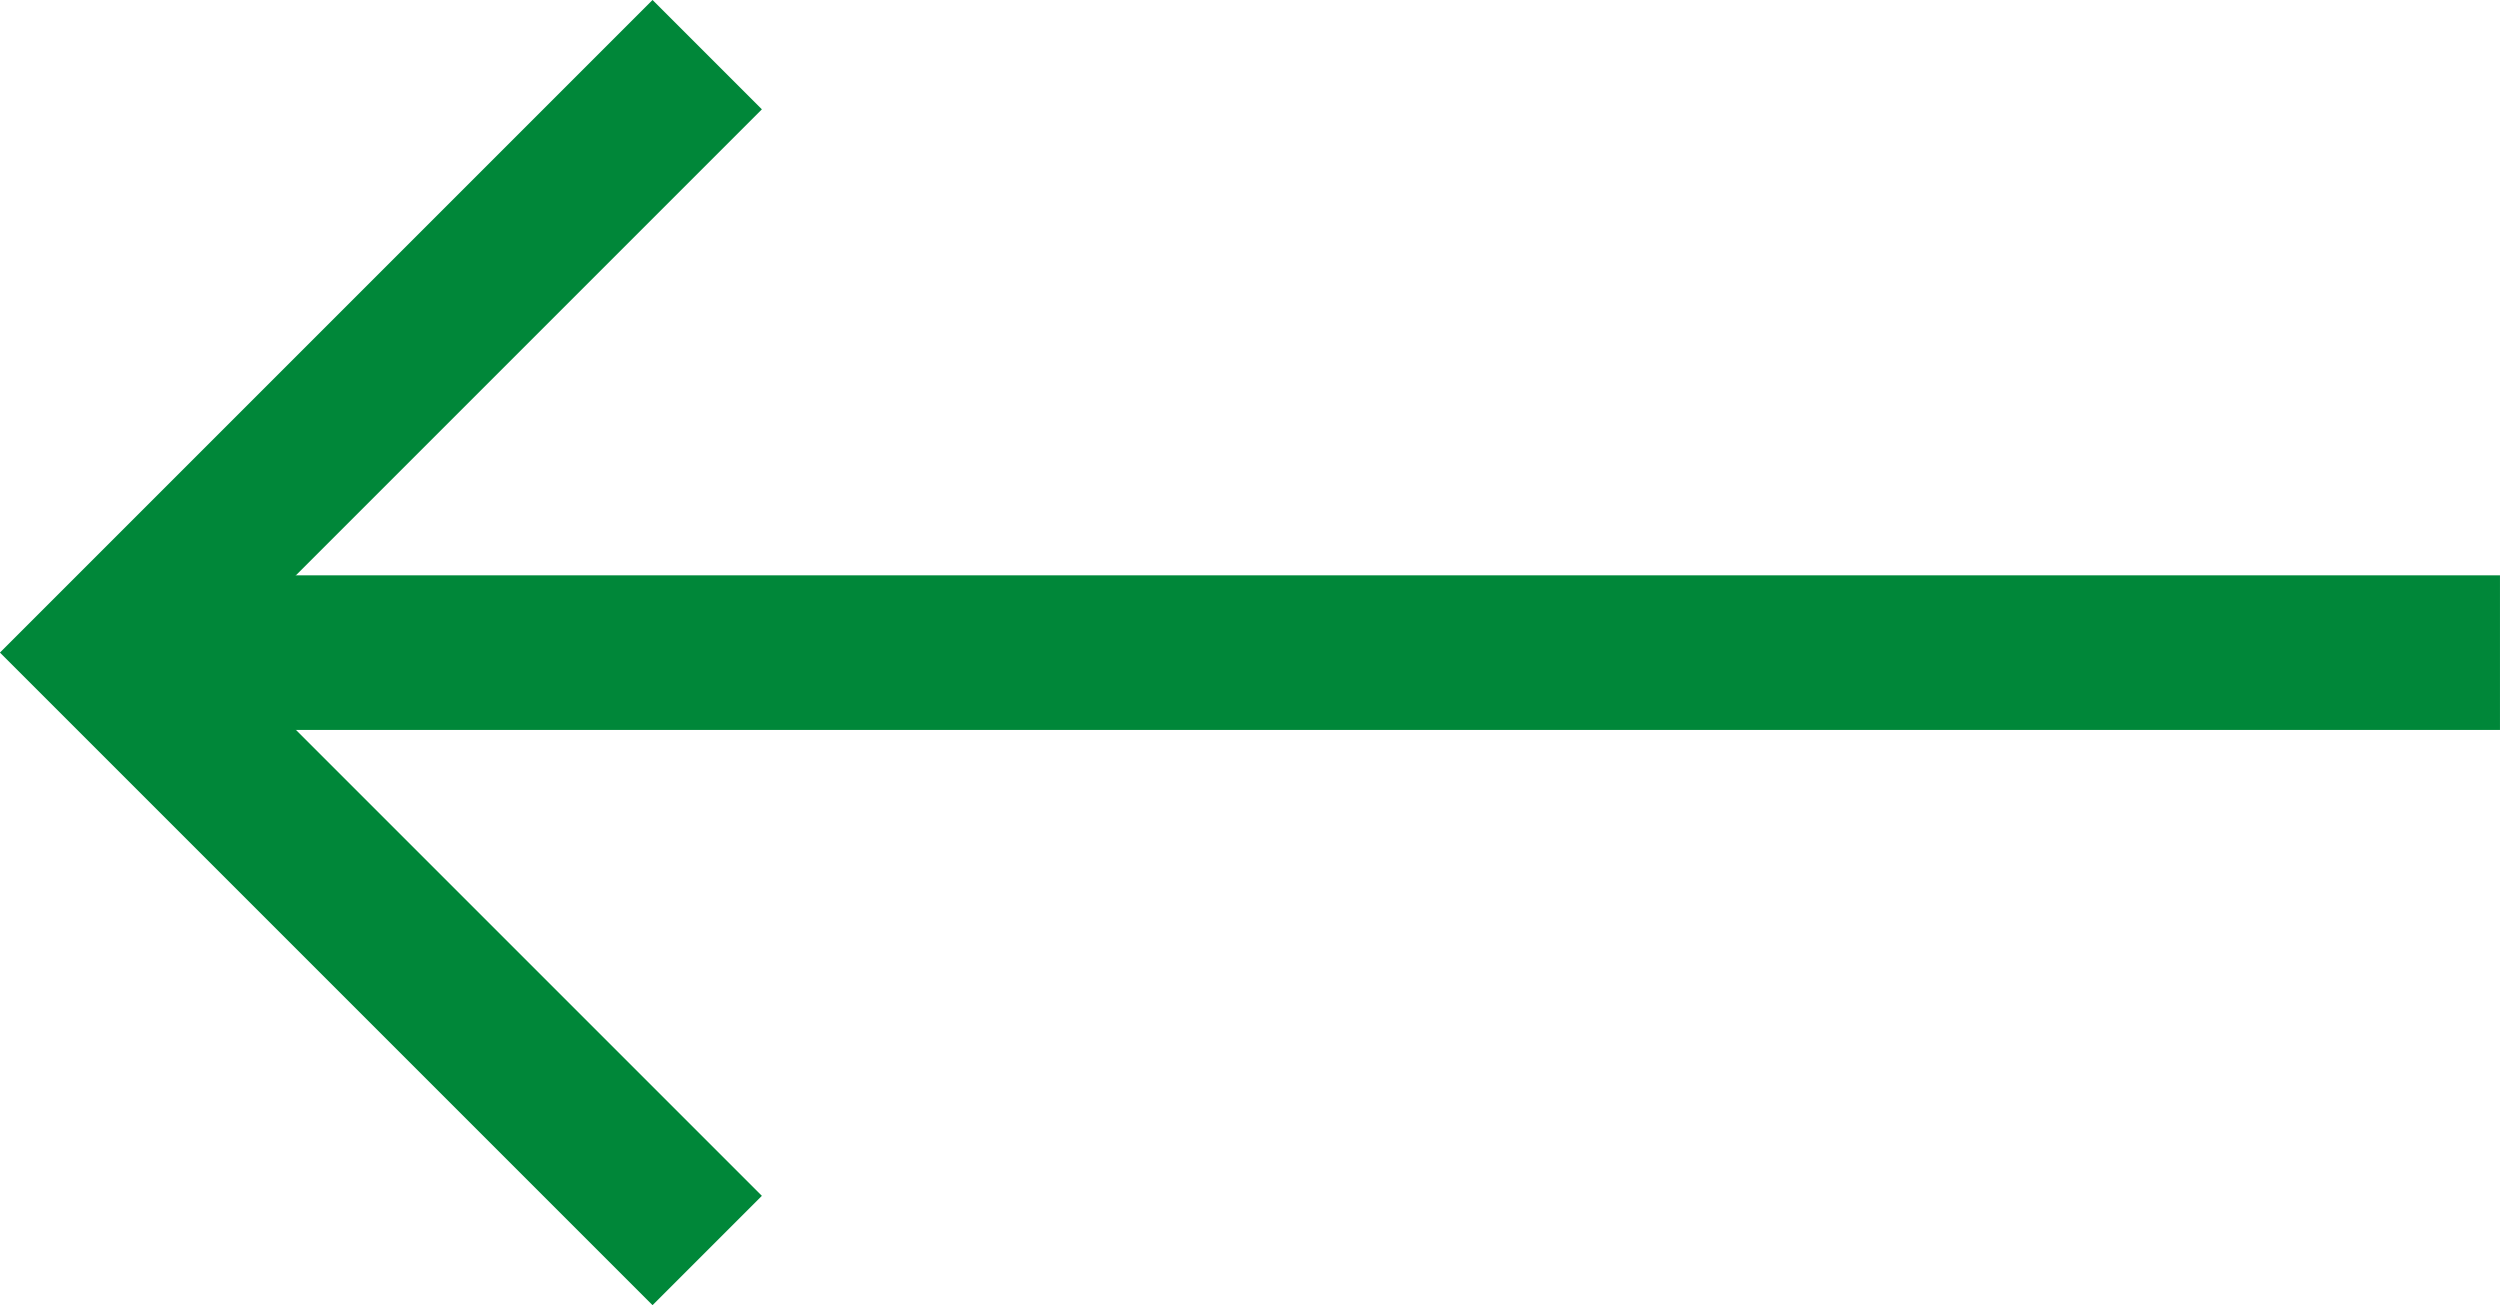 <?xml version="1.0" encoding="UTF-8" standalone="no"?>
<svg
   width="32.337"
   height="16.882"
   viewBox="0 0 32.337 16.882"
   version="1.1"
   id="svg12"
   sodipodi:docname="arrow_left.svg"
   inkscape:version="1.1 (c68e22c387, 2021-05-23)"
   xmlns:inkscape="http://www.inkscape.org/namespaces/inkscape"
   xmlns:sodipodi="http://sodipodi.sourceforge.net/DTD/sodipodi-0.dtd"
   xmlns="http://www.w3.org/2000/svg"
   xmlns:svg="http://www.w3.org/2000/svg">
  <sodipodi:namedview
     id="namedview14"
     pagecolor="#505050"
     bordercolor="#eeeeee"
     borderopacity="1"
     inkscape:pageshadow="0"
     inkscape:pageopacity="0"
     inkscape:pagecheckerboard="0"
     showgrid="false"
     fit-margin-top="0"
     fit-margin-left="0"
     fit-margin-right="0"
     fit-margin-bottom="0"
     inkscape:zoom="14.081647"
     inkscape:cx="9.2318749"
     inkscape:cy="12.534046"
     inkscape:window-width="1920"
     inkscape:window-height="1017"
     inkscape:window-x="1912"
     inkscape:window-y="-8"
     inkscape:window-maximized="1"
     inkscape:current-layer="svg12" />
  <defs
     id="defs4">
    <style
       id="style2">.a{fill:none;stroke:#008739;stroke-width:2px;}</style>
  </defs>
  <g
     transform="rotate(135,14.42,10.918)"
     id="g10">
    <path
       class="a"
       d="M 0,0 21.857,21.857"
       id="path6" />
    <path
       class="a"
       d="M 0,0 7.734,7.734 15.468,0"
       transform="rotate(-45,31.859,-2.258)"
       id="path8" />
  </g>
</svg>
